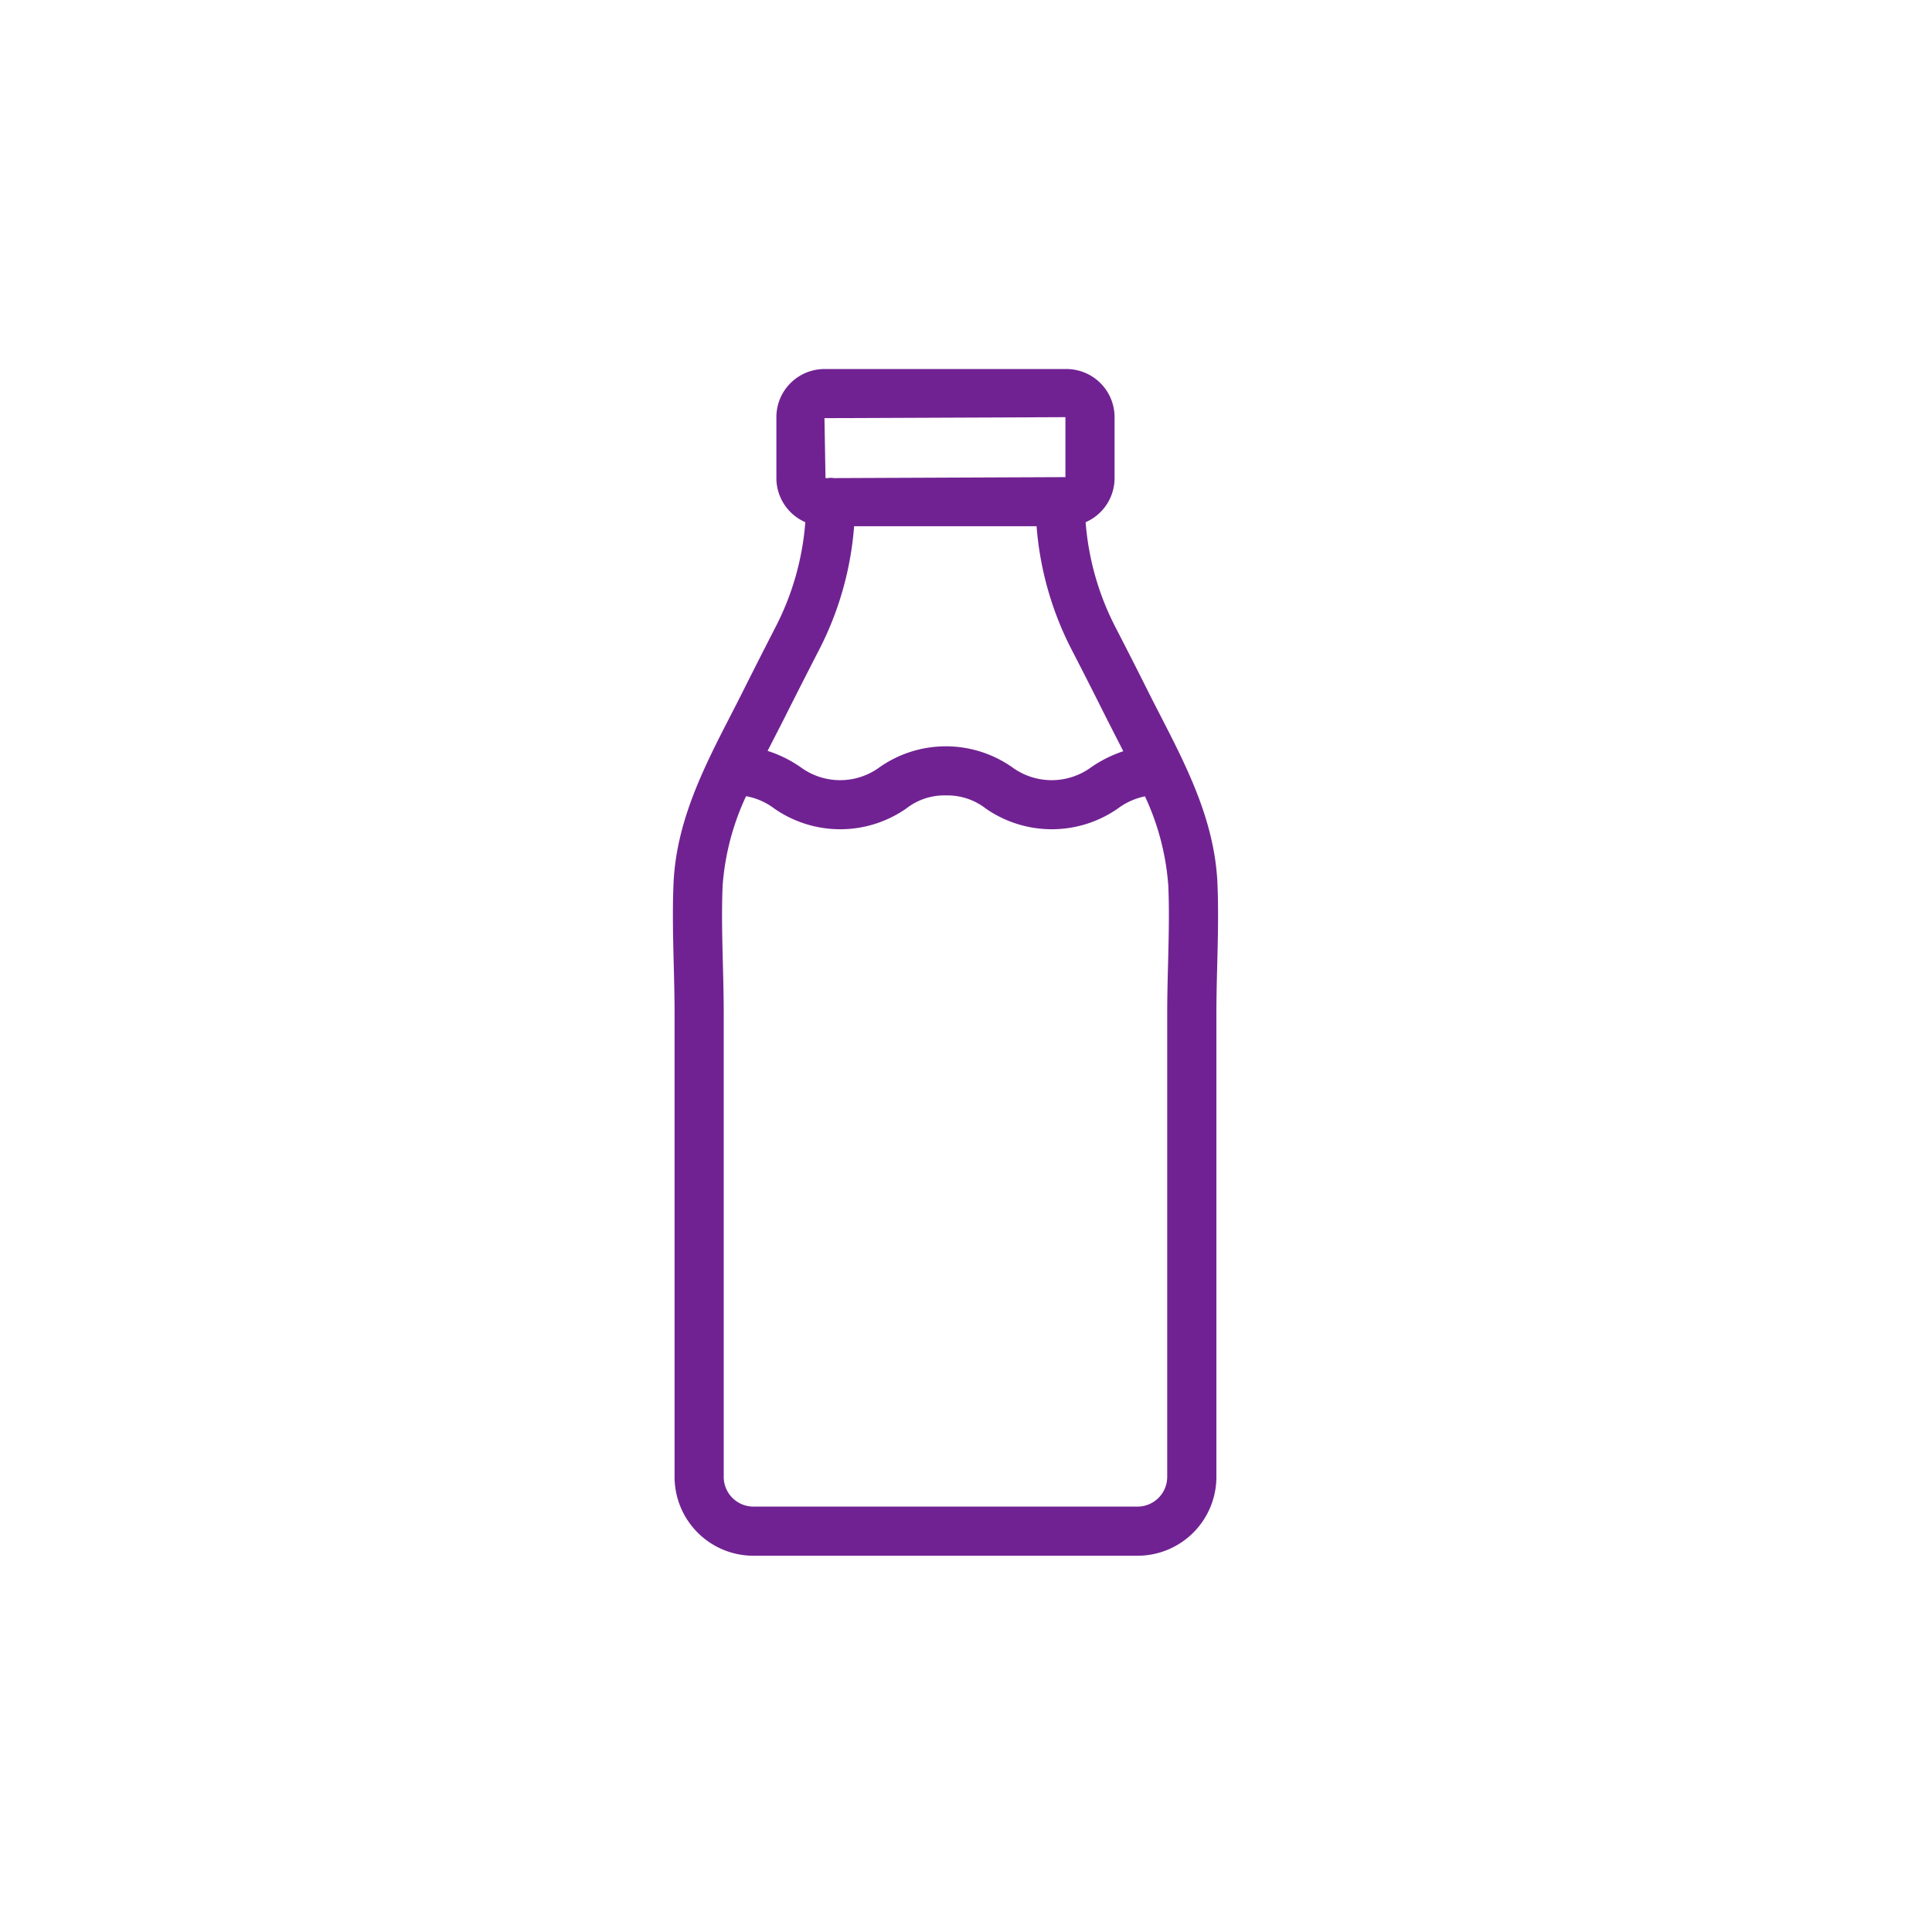 <svg xmlns="http://www.w3.org/2000/svg" width="89" height="89" viewBox="0 0 89 89">
  <g id="ico-no-reconstituida" transform="translate(-1227 -1455.912)">
    <circle id="Elipse_89" data-name="Elipse 89" cx="44.5" cy="44.5" r="44.5" transform="translate(1227 1455.912)" fill="none"/>
    <path id="Trazado_274" data-name="Trazado 274" d="M36.564,28.631c-.179.359-.364.718-.55,1.08-1.235,2.4-2.513,4.891-2.634,7.762-.052,1.247-.02,2.516.011,3.743.019.746.038,1.492.038,2.231V64.795a3.634,3.634,0,0,0,3.63,3.63h17.7a3.634,3.634,0,0,0,3.63-3.63V43.446c0-.738.019-1.483.038-2.229.031-1.227.063-2.5.011-3.745-.121-2.873-1.4-5.361-2.637-7.767-.185-.36-.369-.717-.548-1.075q-.744-1.489-1.509-2.969a12.648,12.648,0,0,1-1.379-4.847,2.217,2.217,0,0,0,1.333-2.03V15.974a2.218,2.218,0,0,0-2.216-2.216H40.335a2.218,2.218,0,0,0-2.216,2.216v2.809a2.217,2.217,0,0,0,1.333,2.03,12.615,12.615,0,0,1-1.381,4.849Q37.311,27.142,36.564,28.631Zm19.61,8.936c.05,1.172.018,2.4-.012,3.592-.02.766-.039,1.529-.039,2.287V64.794a1.369,1.369,0,0,1-1.367,1.367H37.06a1.369,1.369,0,0,1-1.367-1.367V43.446c0-.758-.019-1.523-.039-2.288-.03-1.189-.061-2.419-.012-3.591a11.715,11.715,0,0,1,1.081-4.131A3.025,3.025,0,0,1,38.016,34a5.316,5.316,0,0,0,6.09,0,2.845,2.845,0,0,1,1.826-.6,2.877,2.877,0,0,1,1.827.6,5.325,5.325,0,0,0,6.095,0,3.106,3.106,0,0,1,1.244-.557A11.681,11.681,0,0,1,56.174,37.567Zm-4.74-21.592v2.762l-10.674.045a1.2,1.2,0,0,0-.139-.013.977.977,0,0,0-.133.014h-.106l-.048-2.762ZM40.083,26.7A14.9,14.9,0,0,0,41.7,21h8.405a14.91,14.91,0,0,0,1.623,5.7q.758,1.466,1.495,2.942c.183.364.37.729.559,1.1.106.207.213.415.318.622a5.832,5.832,0,0,0-1.471.732,3.078,3.078,0,0,1-3.656,0,5.321,5.321,0,0,0-6.092,0,3.07,3.07,0,0,1-3.65,0,5.742,5.742,0,0,0-1.517-.748l.308-.6c.189-.368.378-.736.561-1.1Q39.327,28.167,40.083,26.7Z" transform="translate(1224.646 1459.154)" fill="#712292"/>
  </g>
</svg>
